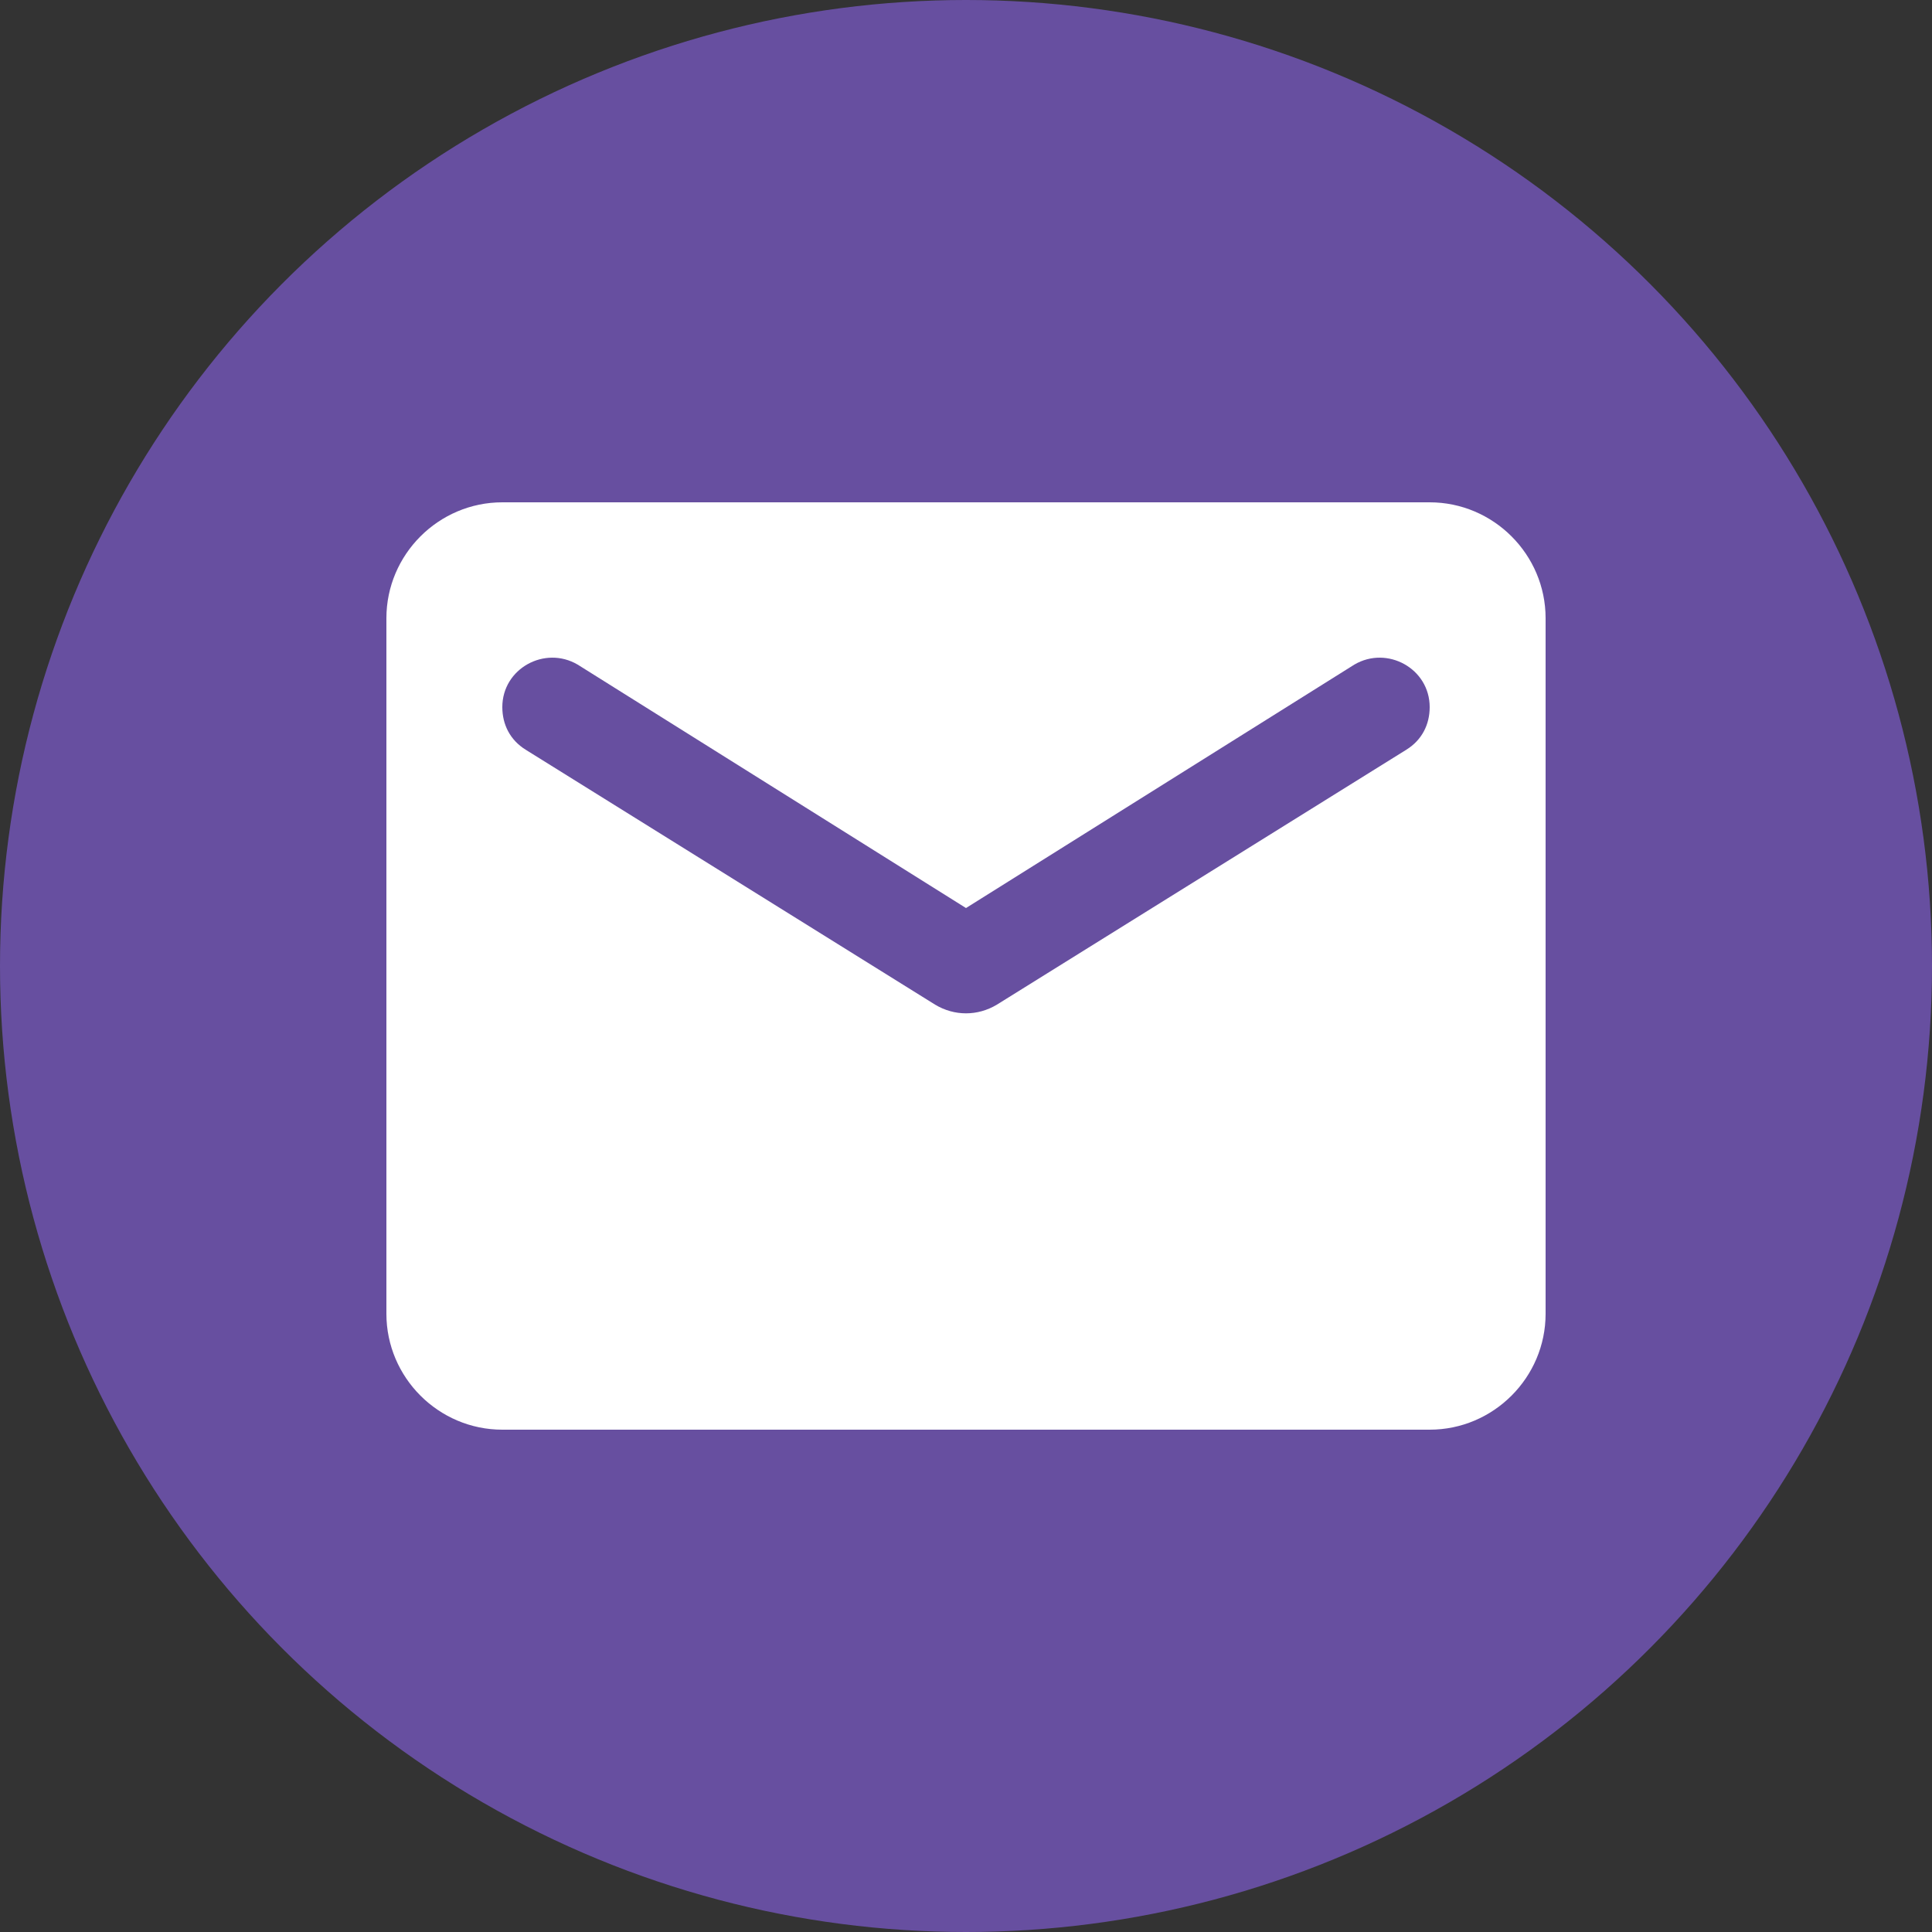 <?xml version="1.0" encoding="utf-8"?>
<!-- Generator: Adobe Illustrator 28.1.0, SVG Export Plug-In . SVG Version: 6.00 Build 0)  -->
<svg version="1.1" id="Layer_1" xmlns="http://www.w3.org/2000/svg" xmlns:xlink="http://www.w3.org/1999/xlink" x="0px" y="0px"
	 viewBox="0 0 100 100" style="enable-background:new 0 0 100 100;" xml:space="preserve">
<rect x="0" y="0" width="100" height="100" fill="#333333" stroke="none"/>
<style type="text/css">
	.st0{fill:#674FA0;}
	.st1{fill-rule:evenodd;clip-rule:evenodd;fill:#FFFFFF;}
</style>
<circle class="st0" cx="50" cy="50" r="50"/>
<g>
	<path id="_xD83D__xDD39_Icon-Color" class="st1" d="M74,26H26c-3.3,0-6,2.7-6,6l0,36c0,3.3,2.7,6,6,6h48c3.3,0,6-2.7,6-6V32
		C80,28.7,77.3,26,74,26z M72.8,38.8L51.6,52c-1,0.6-2.2,0.6-3.2,0L27.2,38.8c-0.8-0.5-1.2-1.3-1.2-2.2c0-2,2.2-3.2,3.9-2.2L50,47
		l20.1-12.6c1.7-1,3.9,0.2,3.9,2.2C74,37.5,73.6,38.3,72.8,38.8z"/>
</g>
</svg>
